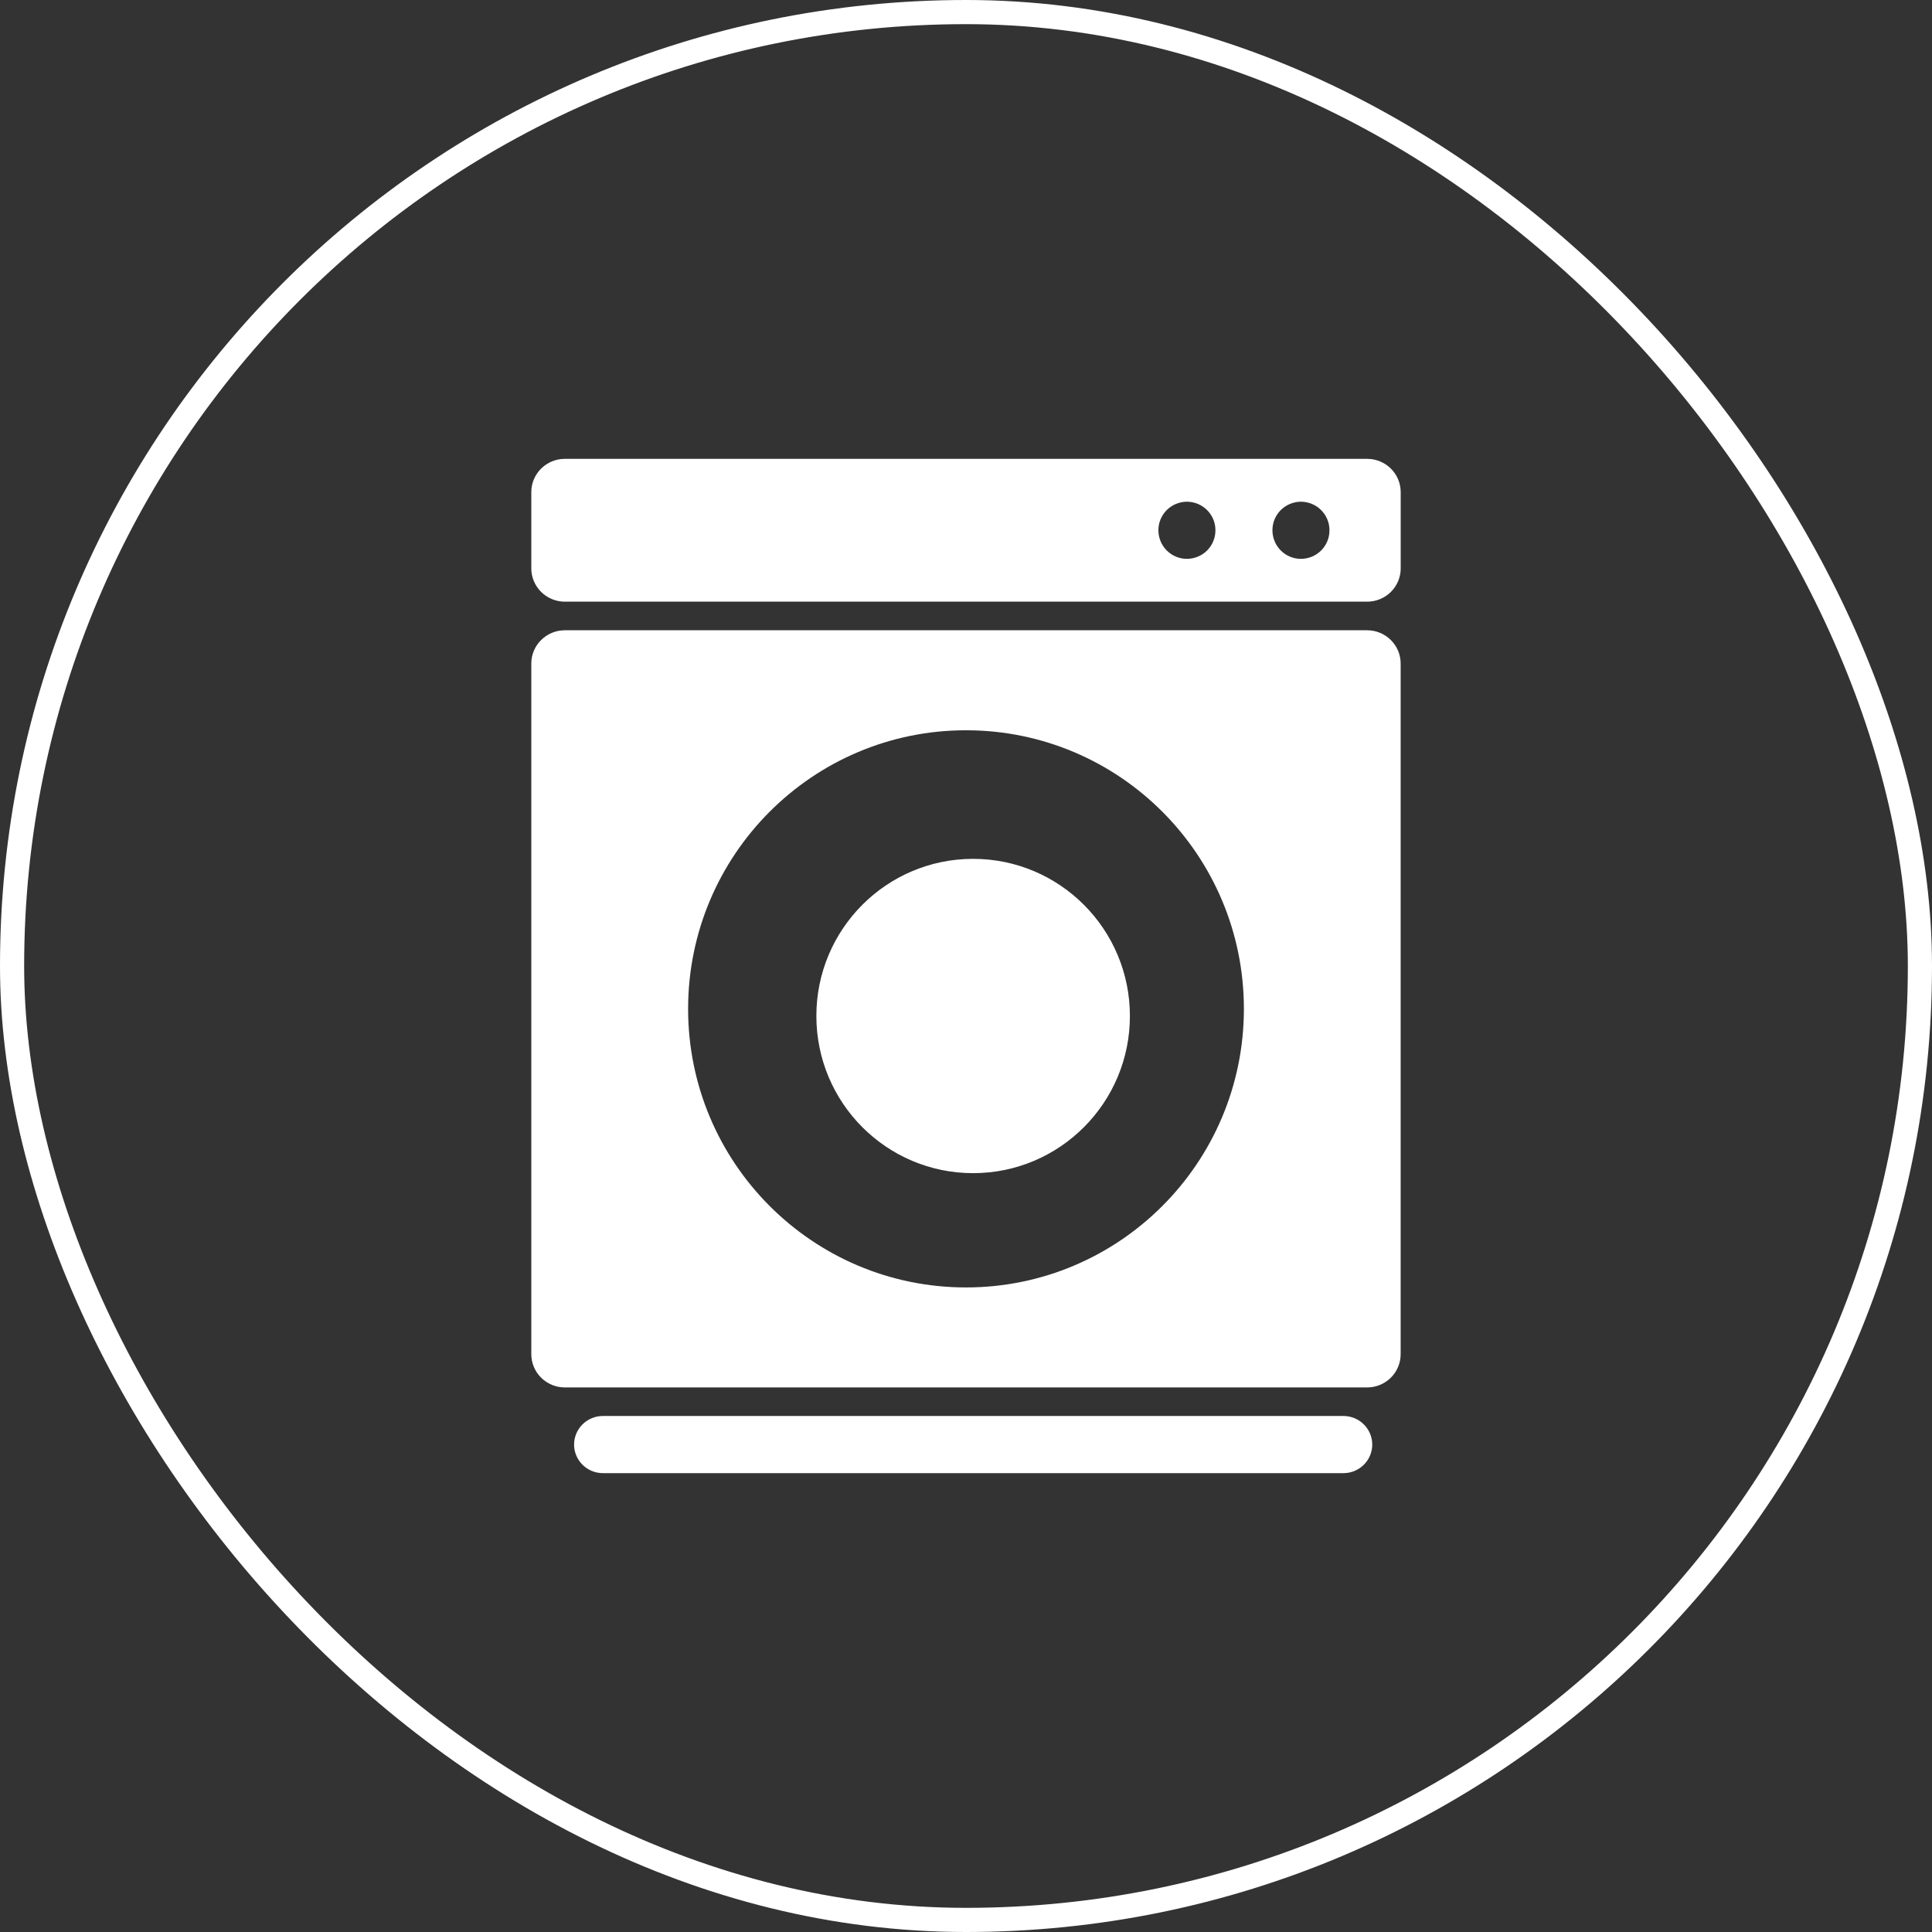 <svg width="80" height="80" viewBox="0 0 80 80" fill="none" xmlns="http://www.w3.org/2000/svg">
<rect x="0" y="0" width="80" height="80" fill="#333333" stroke="none"/>
<rect x="0.5" y="0.5" width="79" height="79" rx="39.5" stroke="white"/>
<path d="M23.389 19H56.611C57.377 19 58 19.617 58 20.378V23.536C58 23.717 57.964 23.896 57.894 24.063C57.824 24.23 57.722 24.382 57.593 24.51C57.464 24.638 57.311 24.739 57.142 24.809C56.974 24.878 56.793 24.914 56.611 24.914H23.389C23.207 24.914 23.026 24.878 22.858 24.809C22.689 24.739 22.536 24.638 22.407 24.51C22.278 24.382 22.176 24.23 22.106 24.063C22.036 23.896 22 23.717 22 23.536V20.378C22 19.617 22.623 19 23.389 19ZM49.148 23.141C49.304 23.14 49.458 23.109 49.602 23.049C49.746 22.989 49.876 22.902 49.986 22.792C50.095 22.682 50.182 22.551 50.24 22.408C50.299 22.265 50.329 22.111 50.328 21.957C50.329 21.802 50.299 21.649 50.24 21.506C50.181 21.363 50.094 21.233 49.985 21.123C49.875 21.014 49.745 20.926 49.602 20.866C49.458 20.807 49.304 20.775 49.148 20.774C48.992 20.775 48.838 20.806 48.694 20.866C48.55 20.926 48.42 21.013 48.31 21.123C48.2 21.233 48.114 21.363 48.055 21.506C47.996 21.649 47.966 21.802 47.967 21.957C47.967 22.612 48.496 23.141 49.148 23.141ZM53.871 23.141C54.026 23.14 54.181 23.109 54.324 23.049C54.468 22.989 54.599 22.902 54.708 22.792C54.818 22.682 54.904 22.551 54.963 22.408C55.022 22.265 55.051 22.111 55.05 21.957C55.051 21.802 55.021 21.649 54.962 21.506C54.903 21.363 54.816 21.233 54.706 21.123C54.597 21.013 54.466 20.926 54.322 20.866C54.179 20.806 54.024 20.775 53.868 20.774C53.713 20.775 53.559 20.807 53.415 20.866C53.272 20.926 53.141 21.014 53.032 21.123C52.922 21.233 52.836 21.363 52.777 21.506C52.718 21.649 52.688 21.802 52.689 21.957C52.689 22.612 53.218 23.141 53.868 23.141H53.871ZM24.965 58.633H55.628C55.945 58.633 56.248 58.758 56.472 58.98C56.696 59.202 56.822 59.503 56.822 59.817C56.822 60.13 56.696 60.431 56.472 60.653C56.248 60.875 55.945 61 55.628 61H24.965C24.648 61 24.345 60.875 24.121 60.653C23.897 60.431 23.771 60.13 23.771 59.817C23.771 59.503 23.897 59.202 24.121 58.98C24.345 58.758 24.648 58.633 24.965 58.633ZM23.387 26.098H56.609C57.375 26.098 57.998 26.715 57.998 27.476V56.073C57.998 56.439 57.852 56.789 57.591 57.047C57.331 57.306 56.977 57.451 56.609 57.451H23.389C23.021 57.451 22.667 57.306 22.407 57.047C22.146 56.789 22 56.439 22 56.073V27.476C22 26.715 22.623 26.098 23.389 26.098H23.387ZM40 53.31C46.355 53.31 51.507 48.144 51.507 41.775C51.507 35.403 46.355 30.239 40 30.239C33.645 30.239 28.493 35.405 28.493 41.775C28.493 48.146 33.645 53.31 40 53.31ZM40.297 48.578C36.709 48.578 33.804 45.664 33.804 42.069C33.804 38.477 36.709 35.563 40.294 35.563C43.88 35.563 46.787 38.477 46.787 42.071C46.787 45.664 43.88 48.578 40.294 48.578H40.297Z" fill="white"/>
</svg>
